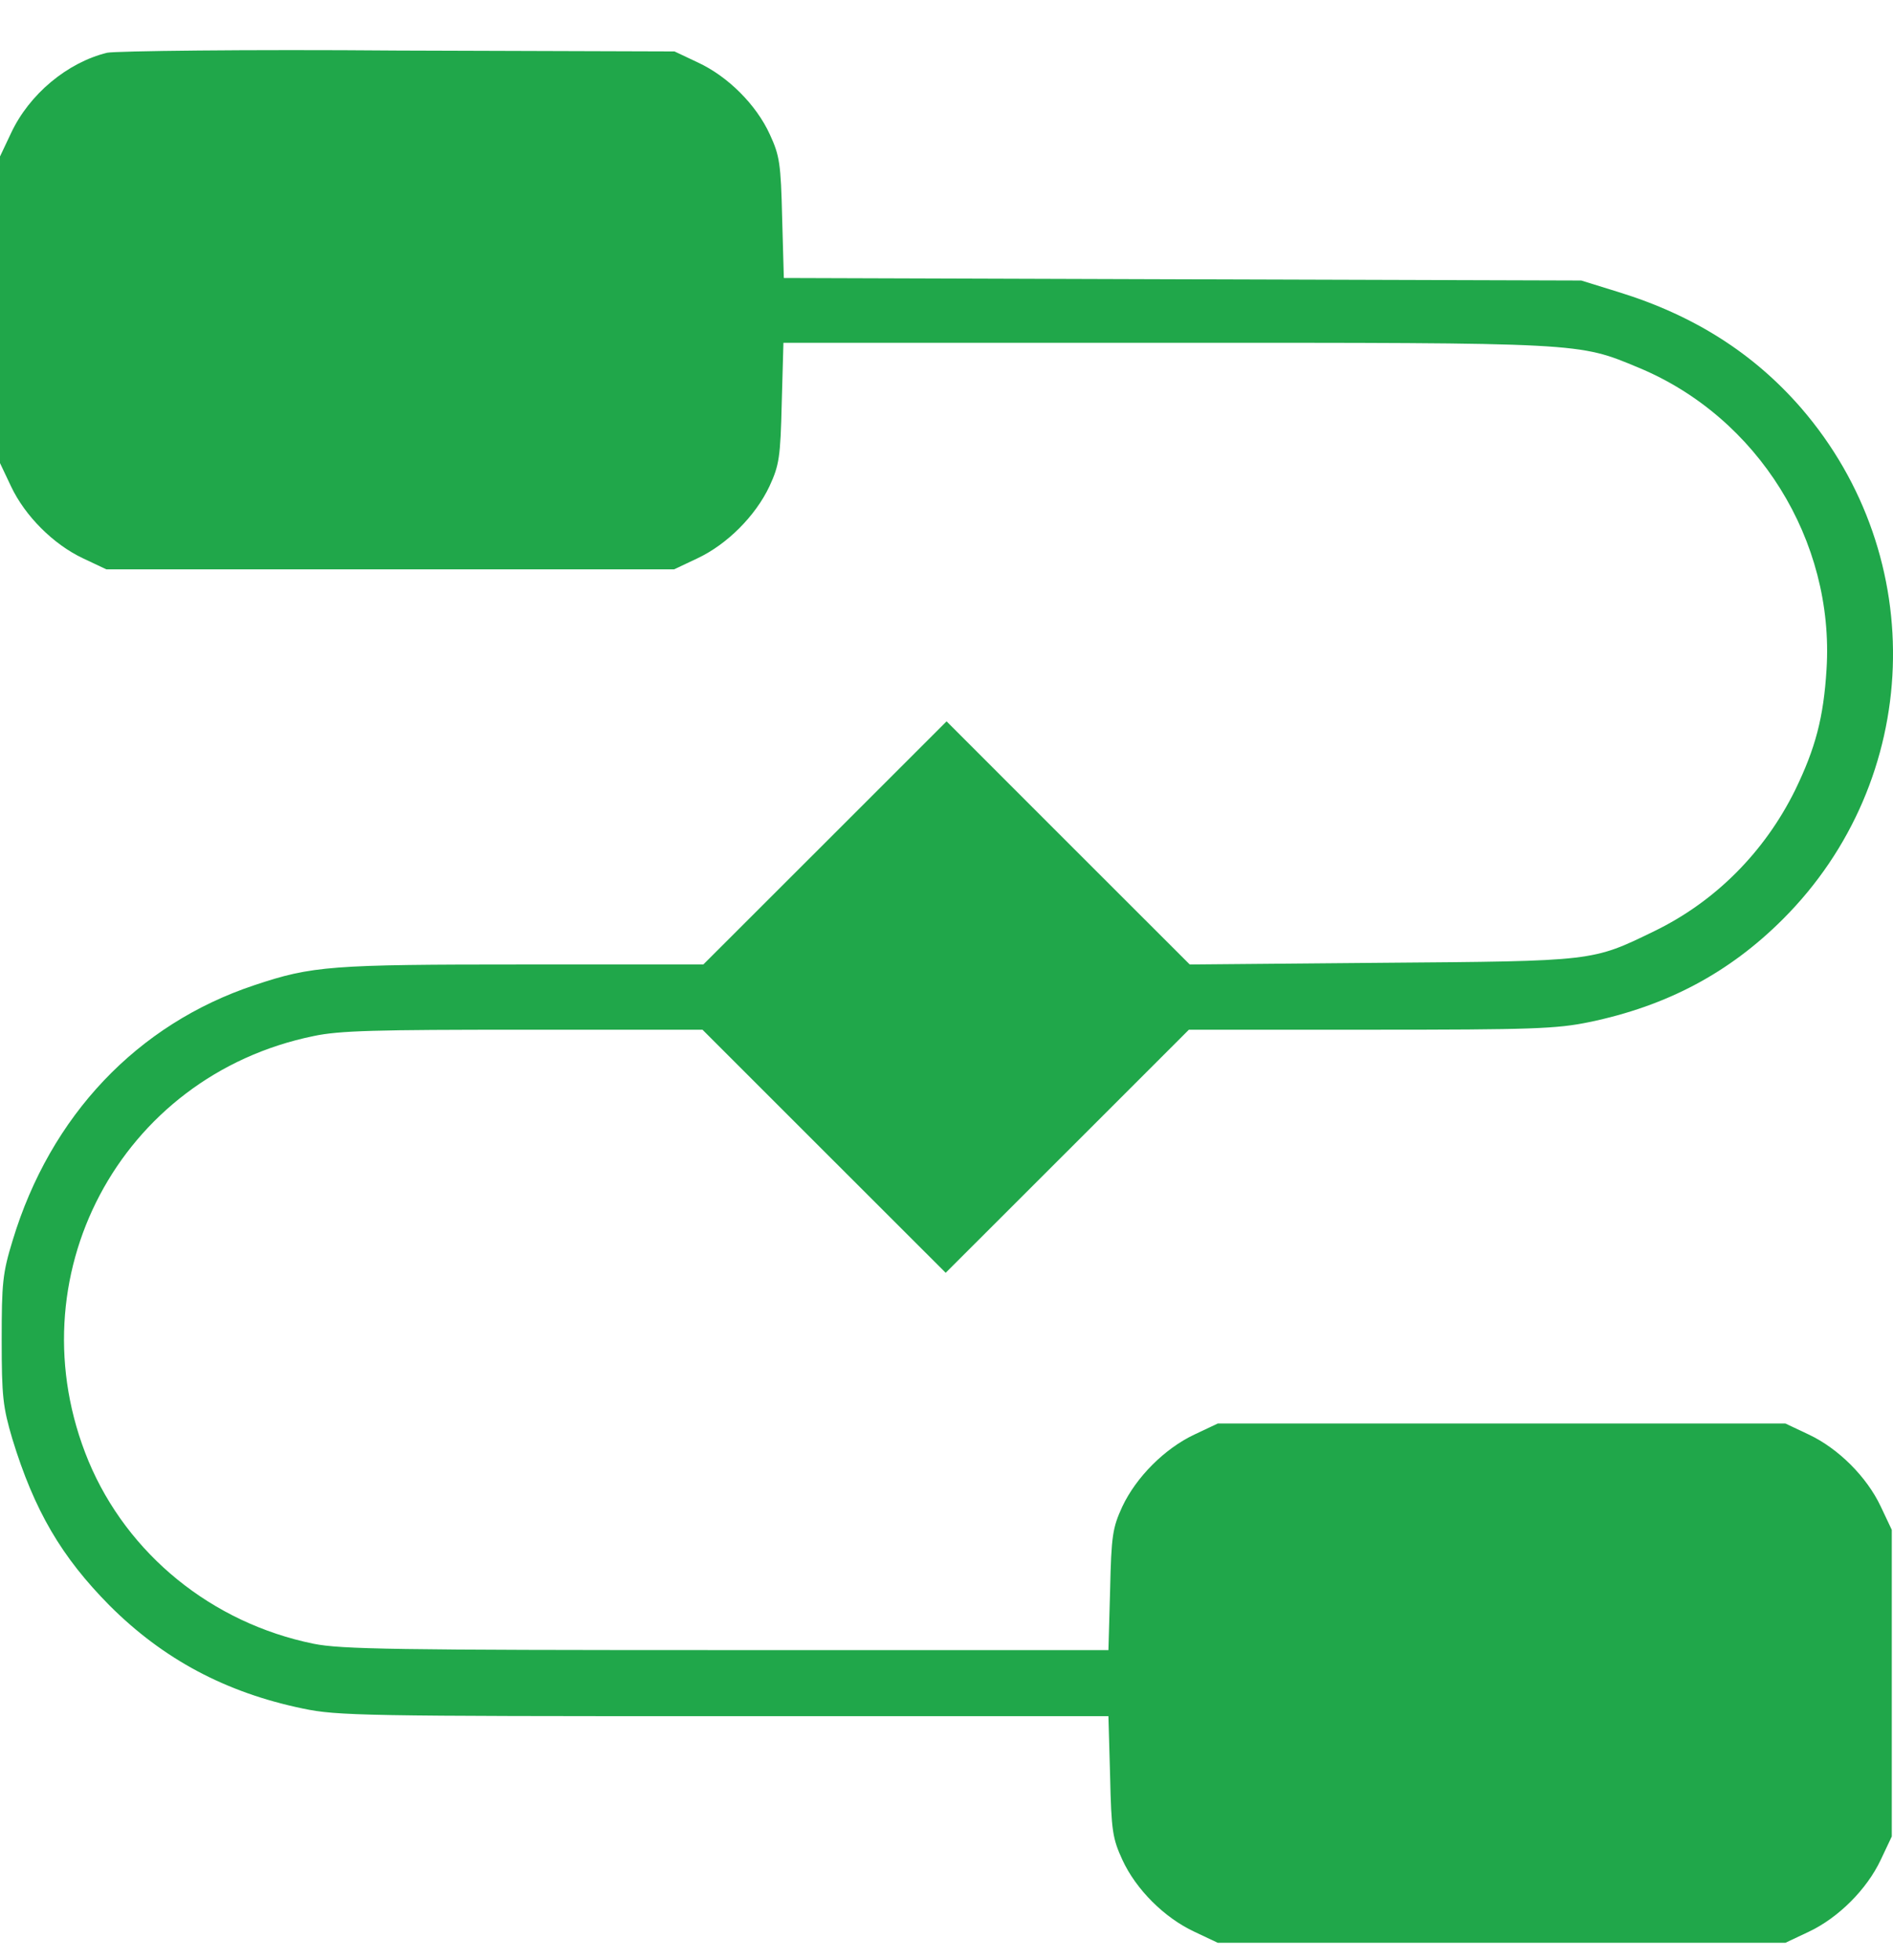 <svg width="28" height="29" viewBox="0 0 28 29" fill="none" xmlns="http://www.w3.org/2000/svg">
<path fill-rule="evenodd" clip-rule="evenodd" d="M1.586 0.78C0.996 0.924 0.432 1.394 0.163 1.97L0 2.315V4.583V6.851L0.163 7.195C0.37 7.634 0.79 8.054 1.228 8.26L1.573 8.423H5.772H9.971L10.316 8.26C10.754 8.054 11.174 7.634 11.381 7.195C11.525 6.882 11.544 6.769 11.563 5.961L11.588 5.071H17.234C23.439 5.071 23.338 5.065 24.241 5.441C26.002 6.174 27.136 7.997 27.017 9.902C26.973 10.616 26.854 11.067 26.553 11.688C26.102 12.602 25.375 13.335 24.473 13.774C23.545 14.225 23.595 14.219 20.431 14.244L17.598 14.269L15.799 12.471L14.001 10.672L12.202 12.471L10.403 14.269H7.746C4.895 14.269 4.619 14.288 3.76 14.576C2.031 15.152 0.746 16.506 0.188 18.348C0.038 18.836 0.025 18.98 0.025 19.826C0.025 20.666 0.044 20.816 0.182 21.286C0.508 22.351 0.909 23.034 1.623 23.755C2.413 24.544 3.334 25.039 4.481 25.277C4.989 25.384 5.396 25.39 10.71 25.39H16.395L16.42 26.279C16.438 27.088 16.457 27.2 16.601 27.514C16.802 27.952 17.222 28.372 17.667 28.579L18.012 28.742H22.21H26.409L26.754 28.579C27.193 28.372 27.613 27.952 27.819 27.514L27.982 27.169V24.901V22.633L27.819 22.288C27.613 21.85 27.193 21.43 26.754 21.223L26.409 21.06H22.21H18.012L17.667 21.223C17.228 21.43 16.808 21.85 16.601 22.288C16.457 22.602 16.438 22.715 16.42 23.523L16.395 24.412H10.748C5.835 24.412 5.045 24.4 4.638 24.318C3.134 24.011 1.886 22.996 1.31 21.618C0.188 18.911 1.767 15.917 4.638 15.328C5.02 15.246 5.571 15.234 7.746 15.234H10.391L12.189 17.032L13.988 18.83L15.787 17.032L17.585 15.234H20.274C22.662 15.234 23.025 15.221 23.508 15.121C24.654 14.883 25.576 14.394 26.372 13.598C28.434 11.537 28.553 8.248 26.641 6.036C25.939 5.228 25.056 4.664 23.934 4.319L23.389 4.15L17.491 4.132L11.594 4.113L11.569 3.223C11.55 2.415 11.531 2.302 11.387 1.989C11.187 1.55 10.767 1.13 10.322 0.924L9.977 0.761L5.897 0.748C3.629 0.729 1.711 0.755 1.586 0.78Z" fill="#20A74A"/>
</svg>
